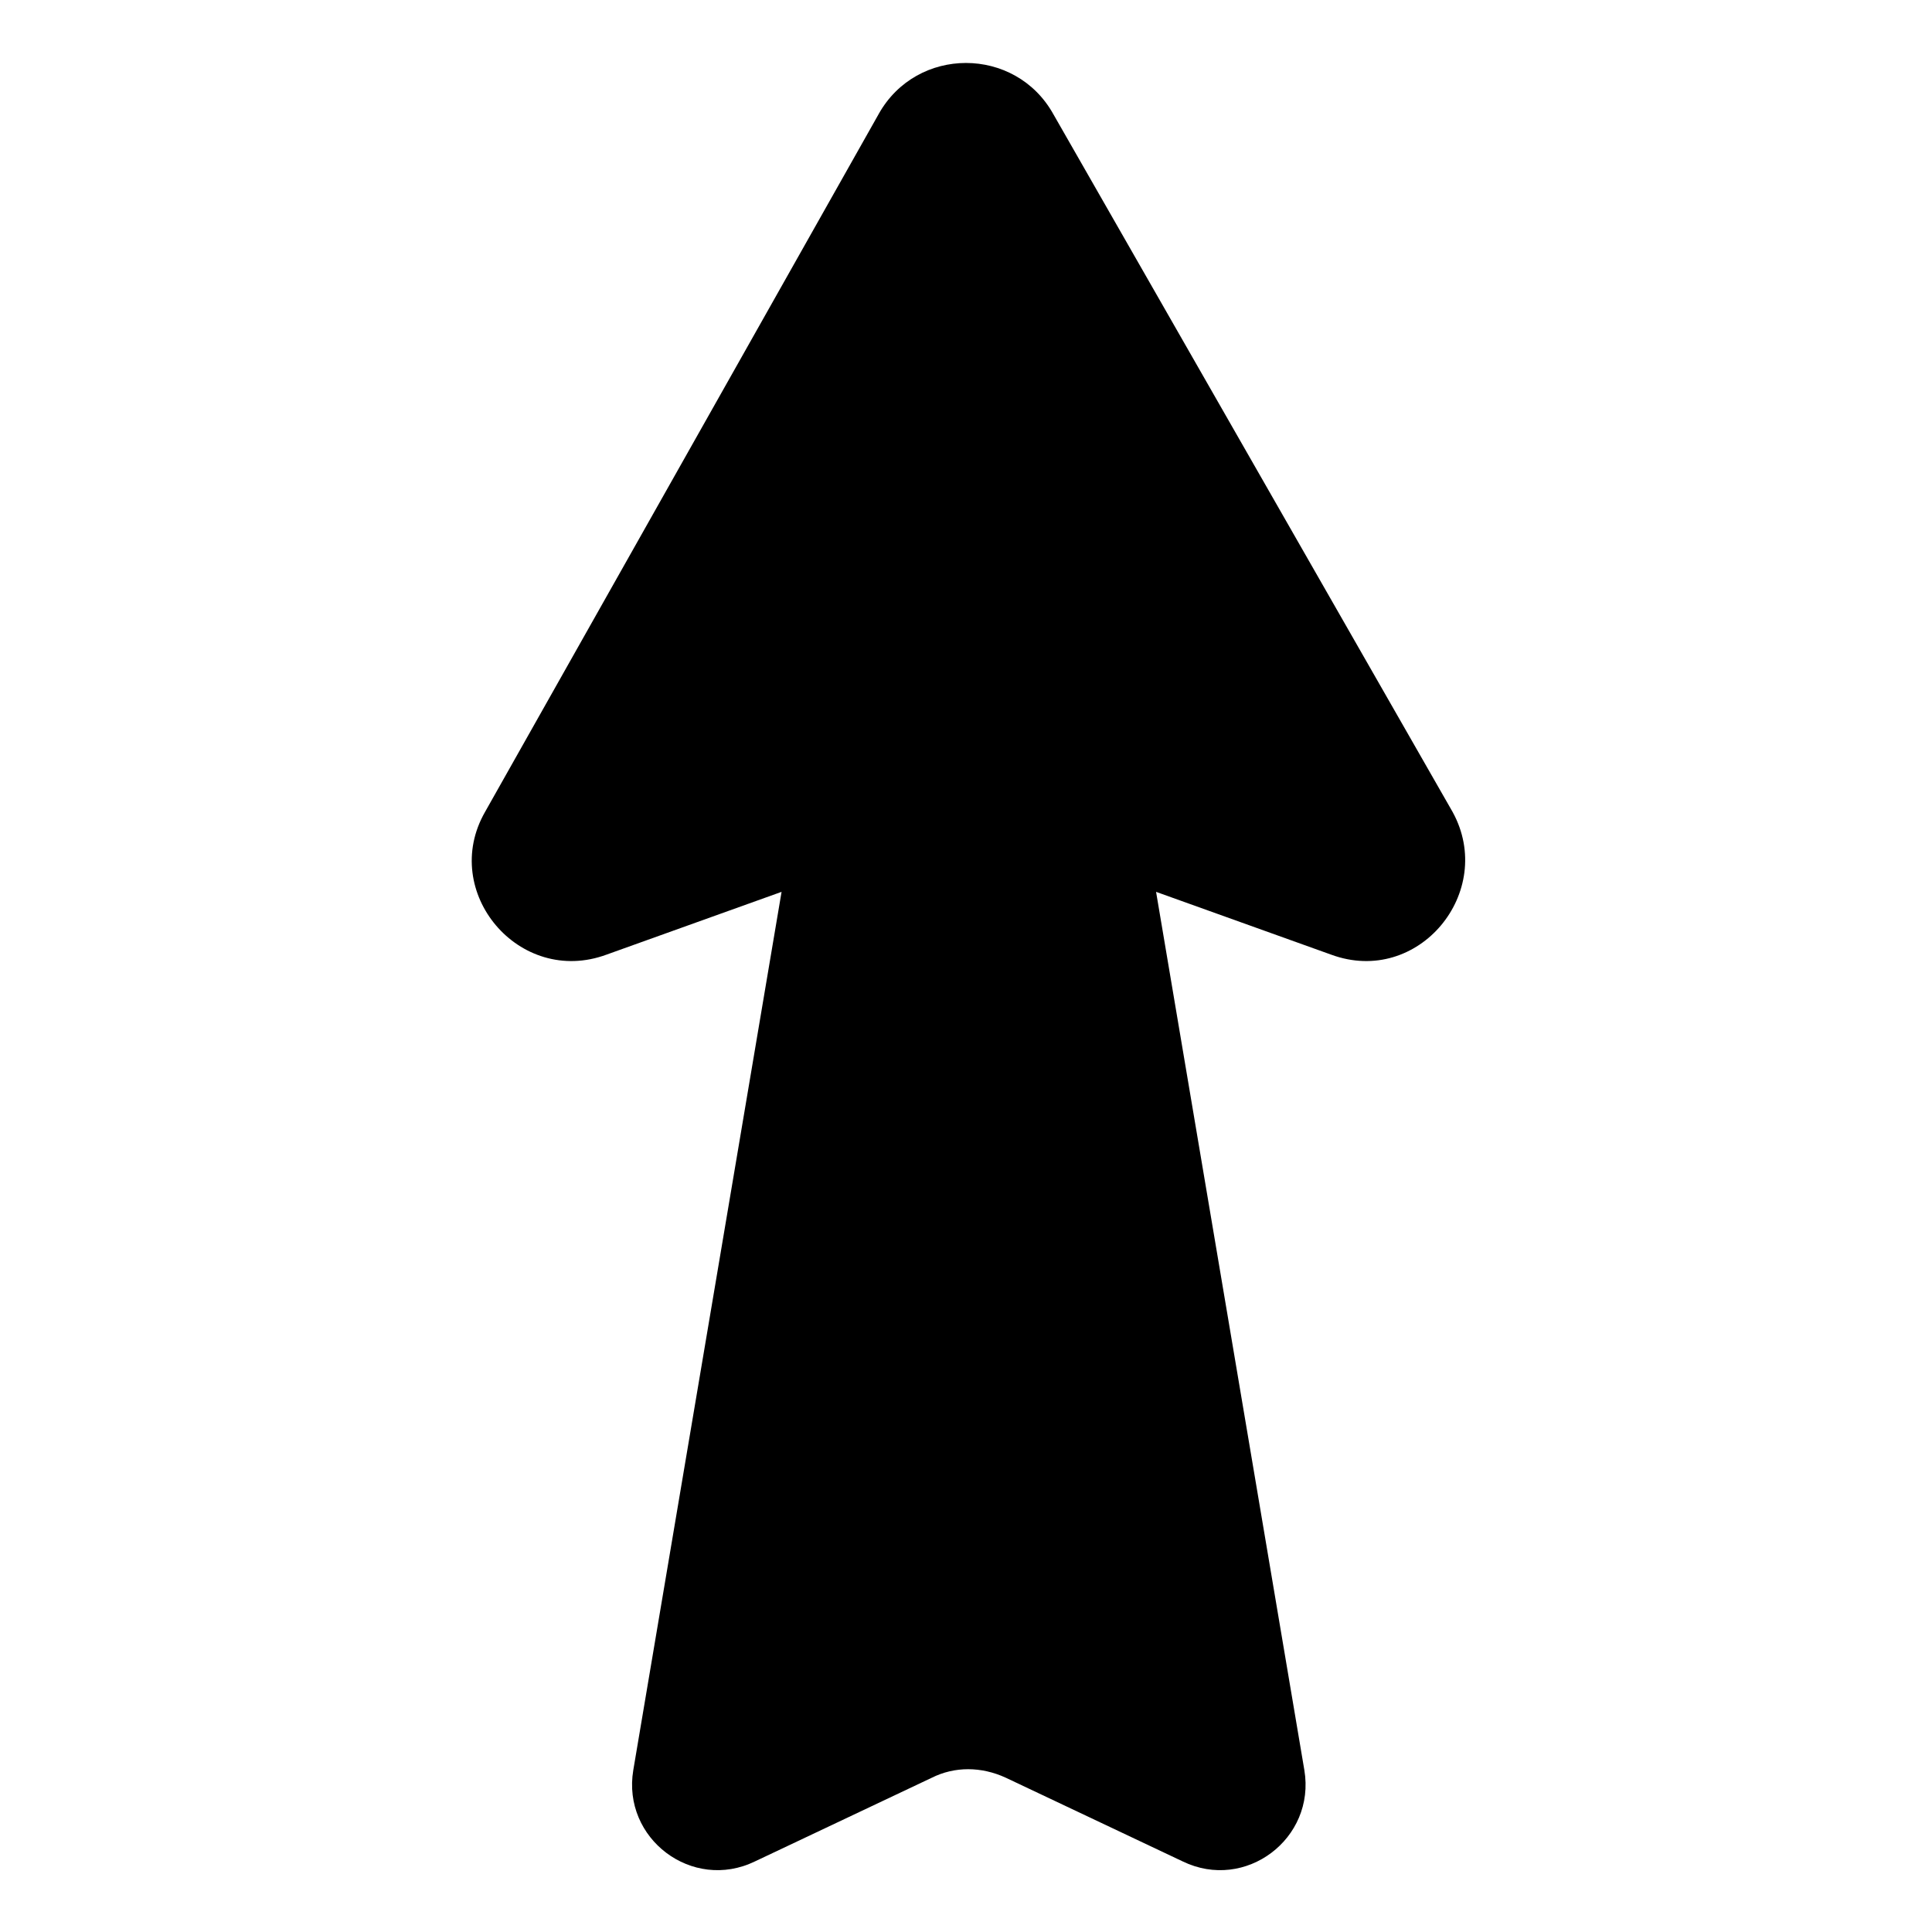 <?xml version="1.0" encoding="UTF-8"?>
<!-- Uploaded to: SVG Repo, www.svgrepo.com, Generator: SVG Repo Mixer Tools -->
<svg fill="#000000" width="800px" height="800px" version="1.1" viewBox="144 144 512 512" xmlns="http://www.w3.org/2000/svg">
 <path d="m376.82 174.29-104.29 184.9c-12.09 21.16 9.07 46.352 32.242 37.785l46.352-16.625-39.297 232.76c-3.023 18.137 15.617 32.242 32.242 24.184l46.855-22.168c6.047-3.023 13.098-3.023 19.648 0l46.855 22.168c16.625 8.062 35.266-6.047 32.242-24.184l-39.297-232.76 46.352 16.625c23.176 8.566 43.832-16.625 32.242-37.785l-105.8-184.9c-10.074-18.137-36.273-18.137-46.348 0z"/>
</svg>